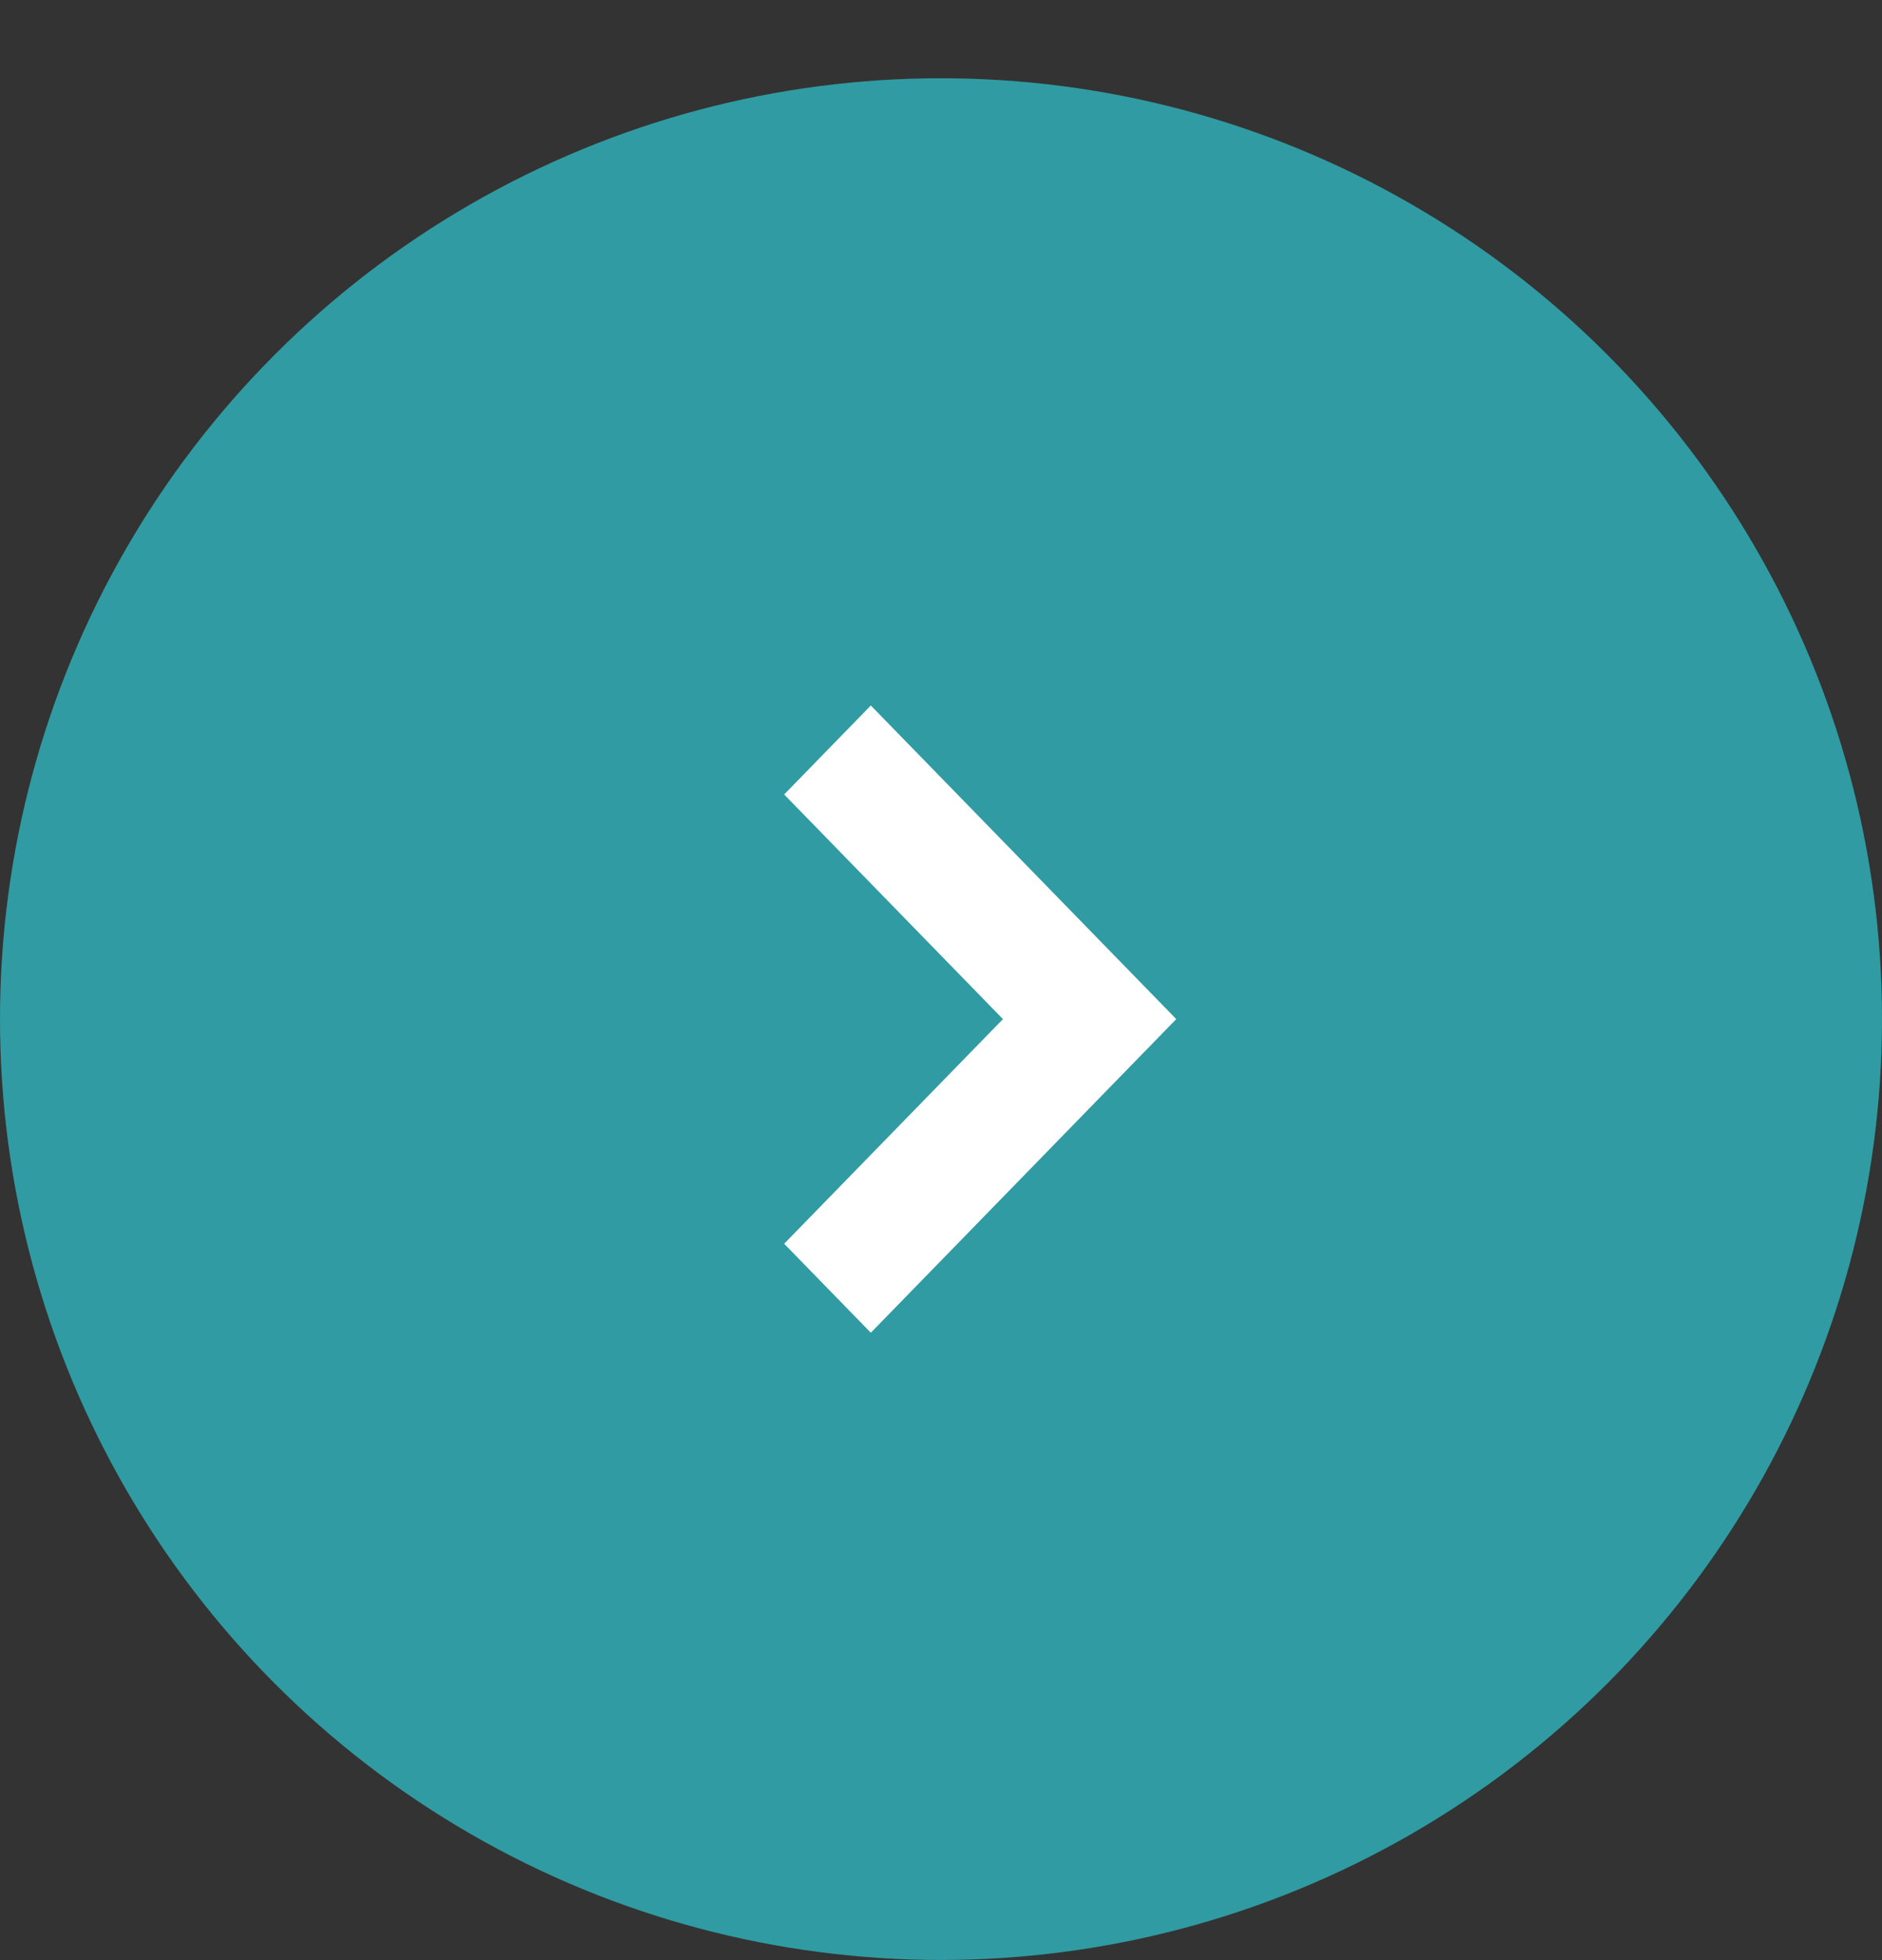 <svg width="24" height="25" viewBox="0 0 24 25" fill="none" xmlns="http://www.w3.org/2000/svg">
<rect x="0" y="0" width="24" height="25" fill="#333333" stroke="none"/>
<circle cx="12" cy="12.998" r="12" fill="#309BA2"/>
<path d="M11.105 16.998L15 12.998L11.105 8.998L10 10.133L12.79 12.998L10 15.863L11.105 16.998Z" fill="white"/>
</svg>
